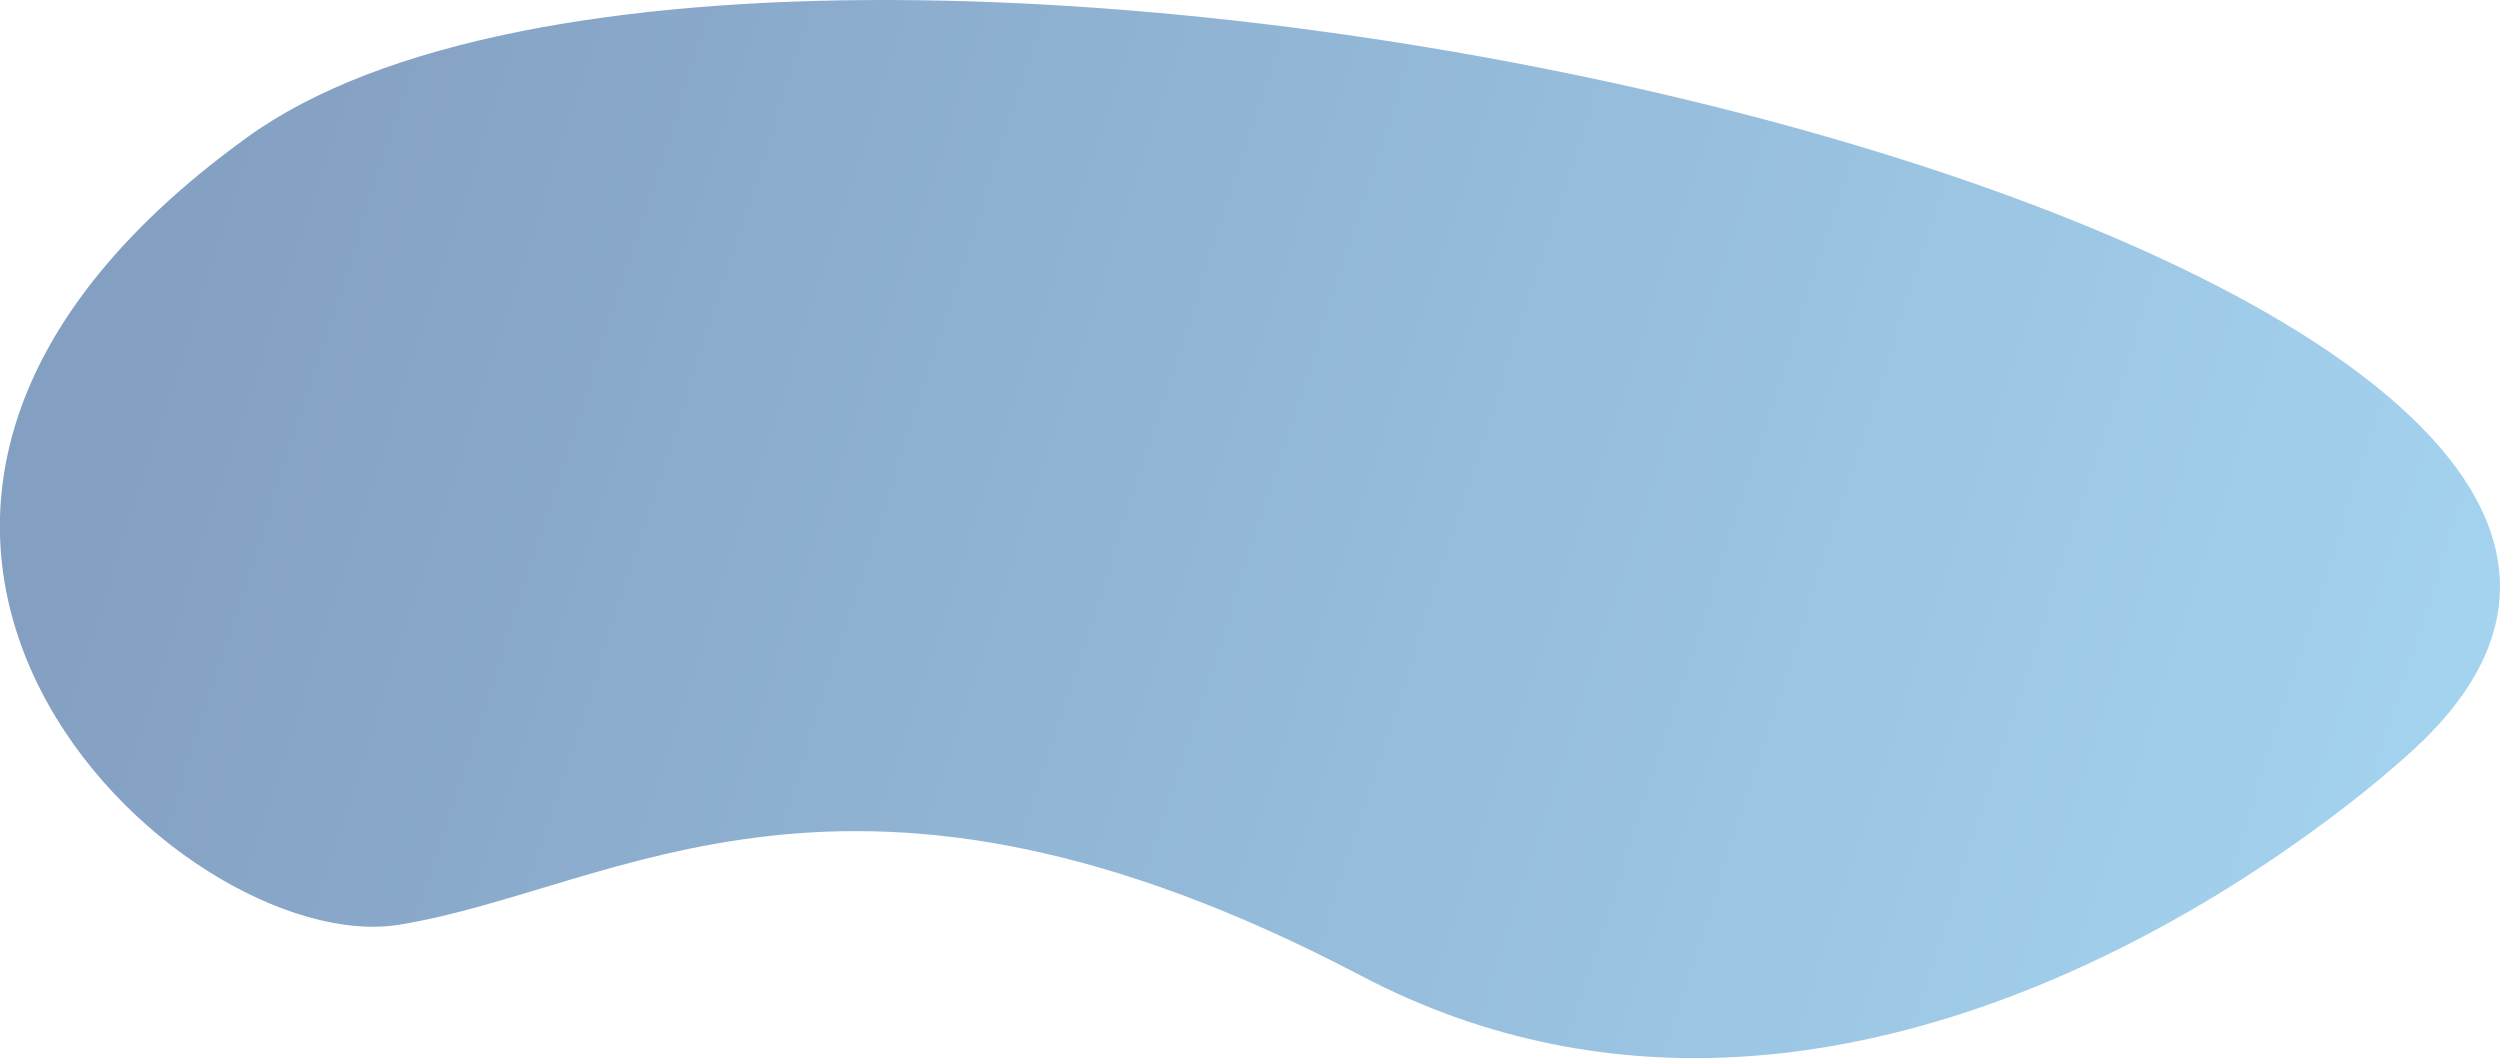 <svg id="Warstwa_1" data-name="Warstwa 1" xmlns="http://www.w3.org/2000/svg" xmlns:xlink="http://www.w3.org/1999/xlink" viewBox="0 0 288.34 122.05"><defs><style>.cls-1{opacity:0.52;fill:url(#linear-gradient);}</style><linearGradient id="linear-gradient" x1="-1155.06" y1="1330.84" x2="-905.89" y2="1330.84" gradientTransform="matrix(-1.07, -0.34, 0.33, -1.02, -1007.95, 1561.21)" gradientUnits="userSpaceOnUse"><stop offset="0" stop-color="#52aee3"/><stop offset="1" stop-color="#124789"/></linearGradient></defs><path class="cls-1" d="M662.73,570c-1.88,1.65-61.42,56.23-120.48,25.21s-85.59-10-110.87-5.87S352,543.08,413.9,498.47,728.82,512.15,662.73,570Z" transform="translate(-385.31 -482.69)"/></svg>